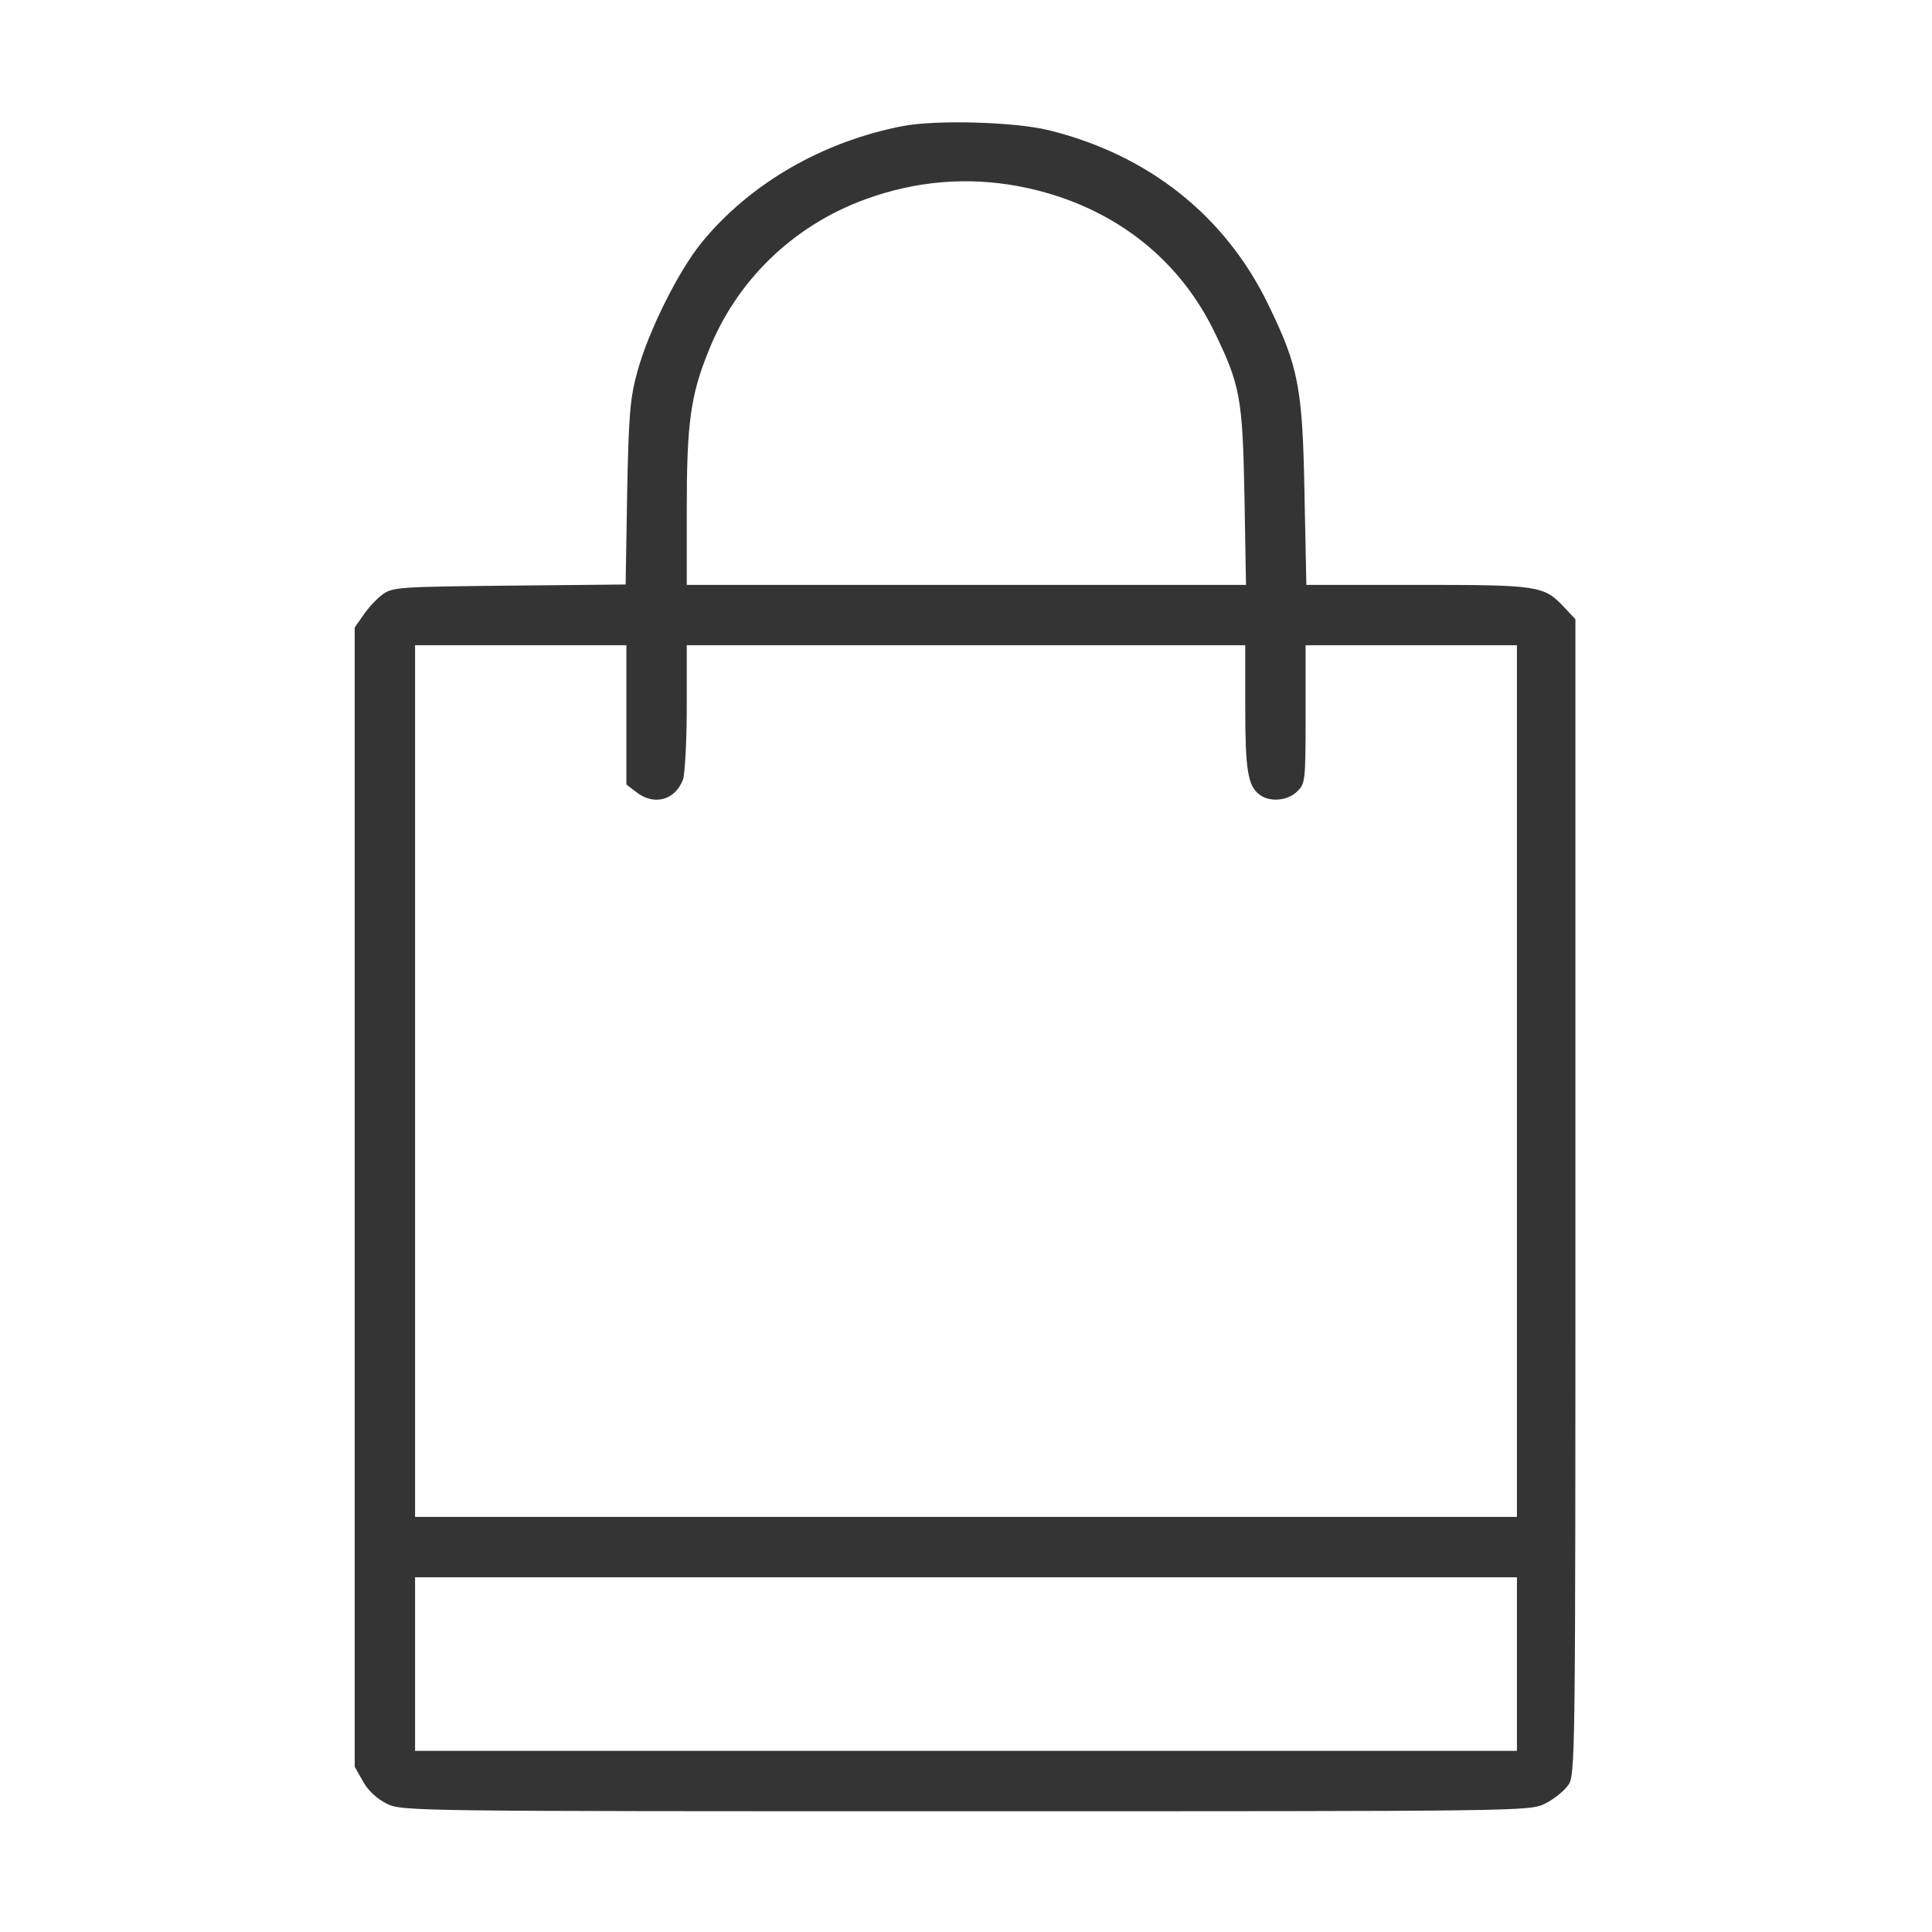<?xml version="1.0" encoding="UTF-8" standalone="no"?>
<svg xmlns="http://www.w3.org/2000/svg" version="1.0" width="512pt" height="512pt" viewBox="0 0 512 512" preserveAspectRatio="xMidYMid meet">
  <g transform="translate(0,512) scale(0.1,-0.1)" fill="#343434" stroke="none">
    <path d="M2393 4786 c-213 -41 -405 -152 -533 -308 -62 -76 -141 -234 -171 -343 -19 -70 -23 -112 -27 -322 l-4 -242 -308 -3 c-295 -3 -310 -4 -337 -24 -15 -11 -38 -36 -50 -54 l-23 -33 0 -1510 0 -1509 22 -39 c14 -25 37 -46 63 -59 41 -20 62 -20 1535 -20 1477 0 1494 0 1534 20 23 11 50 33 61 48 20 27 20 43 20 1559 l0 1532 -30 32 c-54 57 -66 59 -389 59 l-294 0 -5 243 c-5 281 -16 336 -97 502 -114 234 -317 395 -581 460 -90 22 -296 28 -386 11z m309 -160 c233 -45 415 -180 514 -381 71 -145 77 -178 82 -442 l4 -233 -741 0 -741 0 0 204 c0 223 10 298 57 414 74 188 224 333 414 403 136 50 273 61 411 35z m-1042 -1400 l0 -185 26 -20 c47 -37 103 -22 124 33 5 15 10 101 10 192 l0 164 740 0 740 0 0 -164 c0 -167 7 -209 38 -232 26 -20 73 -17 99 8 22 21 23 26 23 205 l0 183 280 0 280 0 0 -1155 0 -1155 -1460 0 -1460 0 0 1155 0 1155 280 0 280 0 0 -184z m2360 -2516 l0 -230 -1460 0 -1460 0 0 230 0 230 1460 0 1460 0 0 -230z"></path>
  </g>
</svg>
